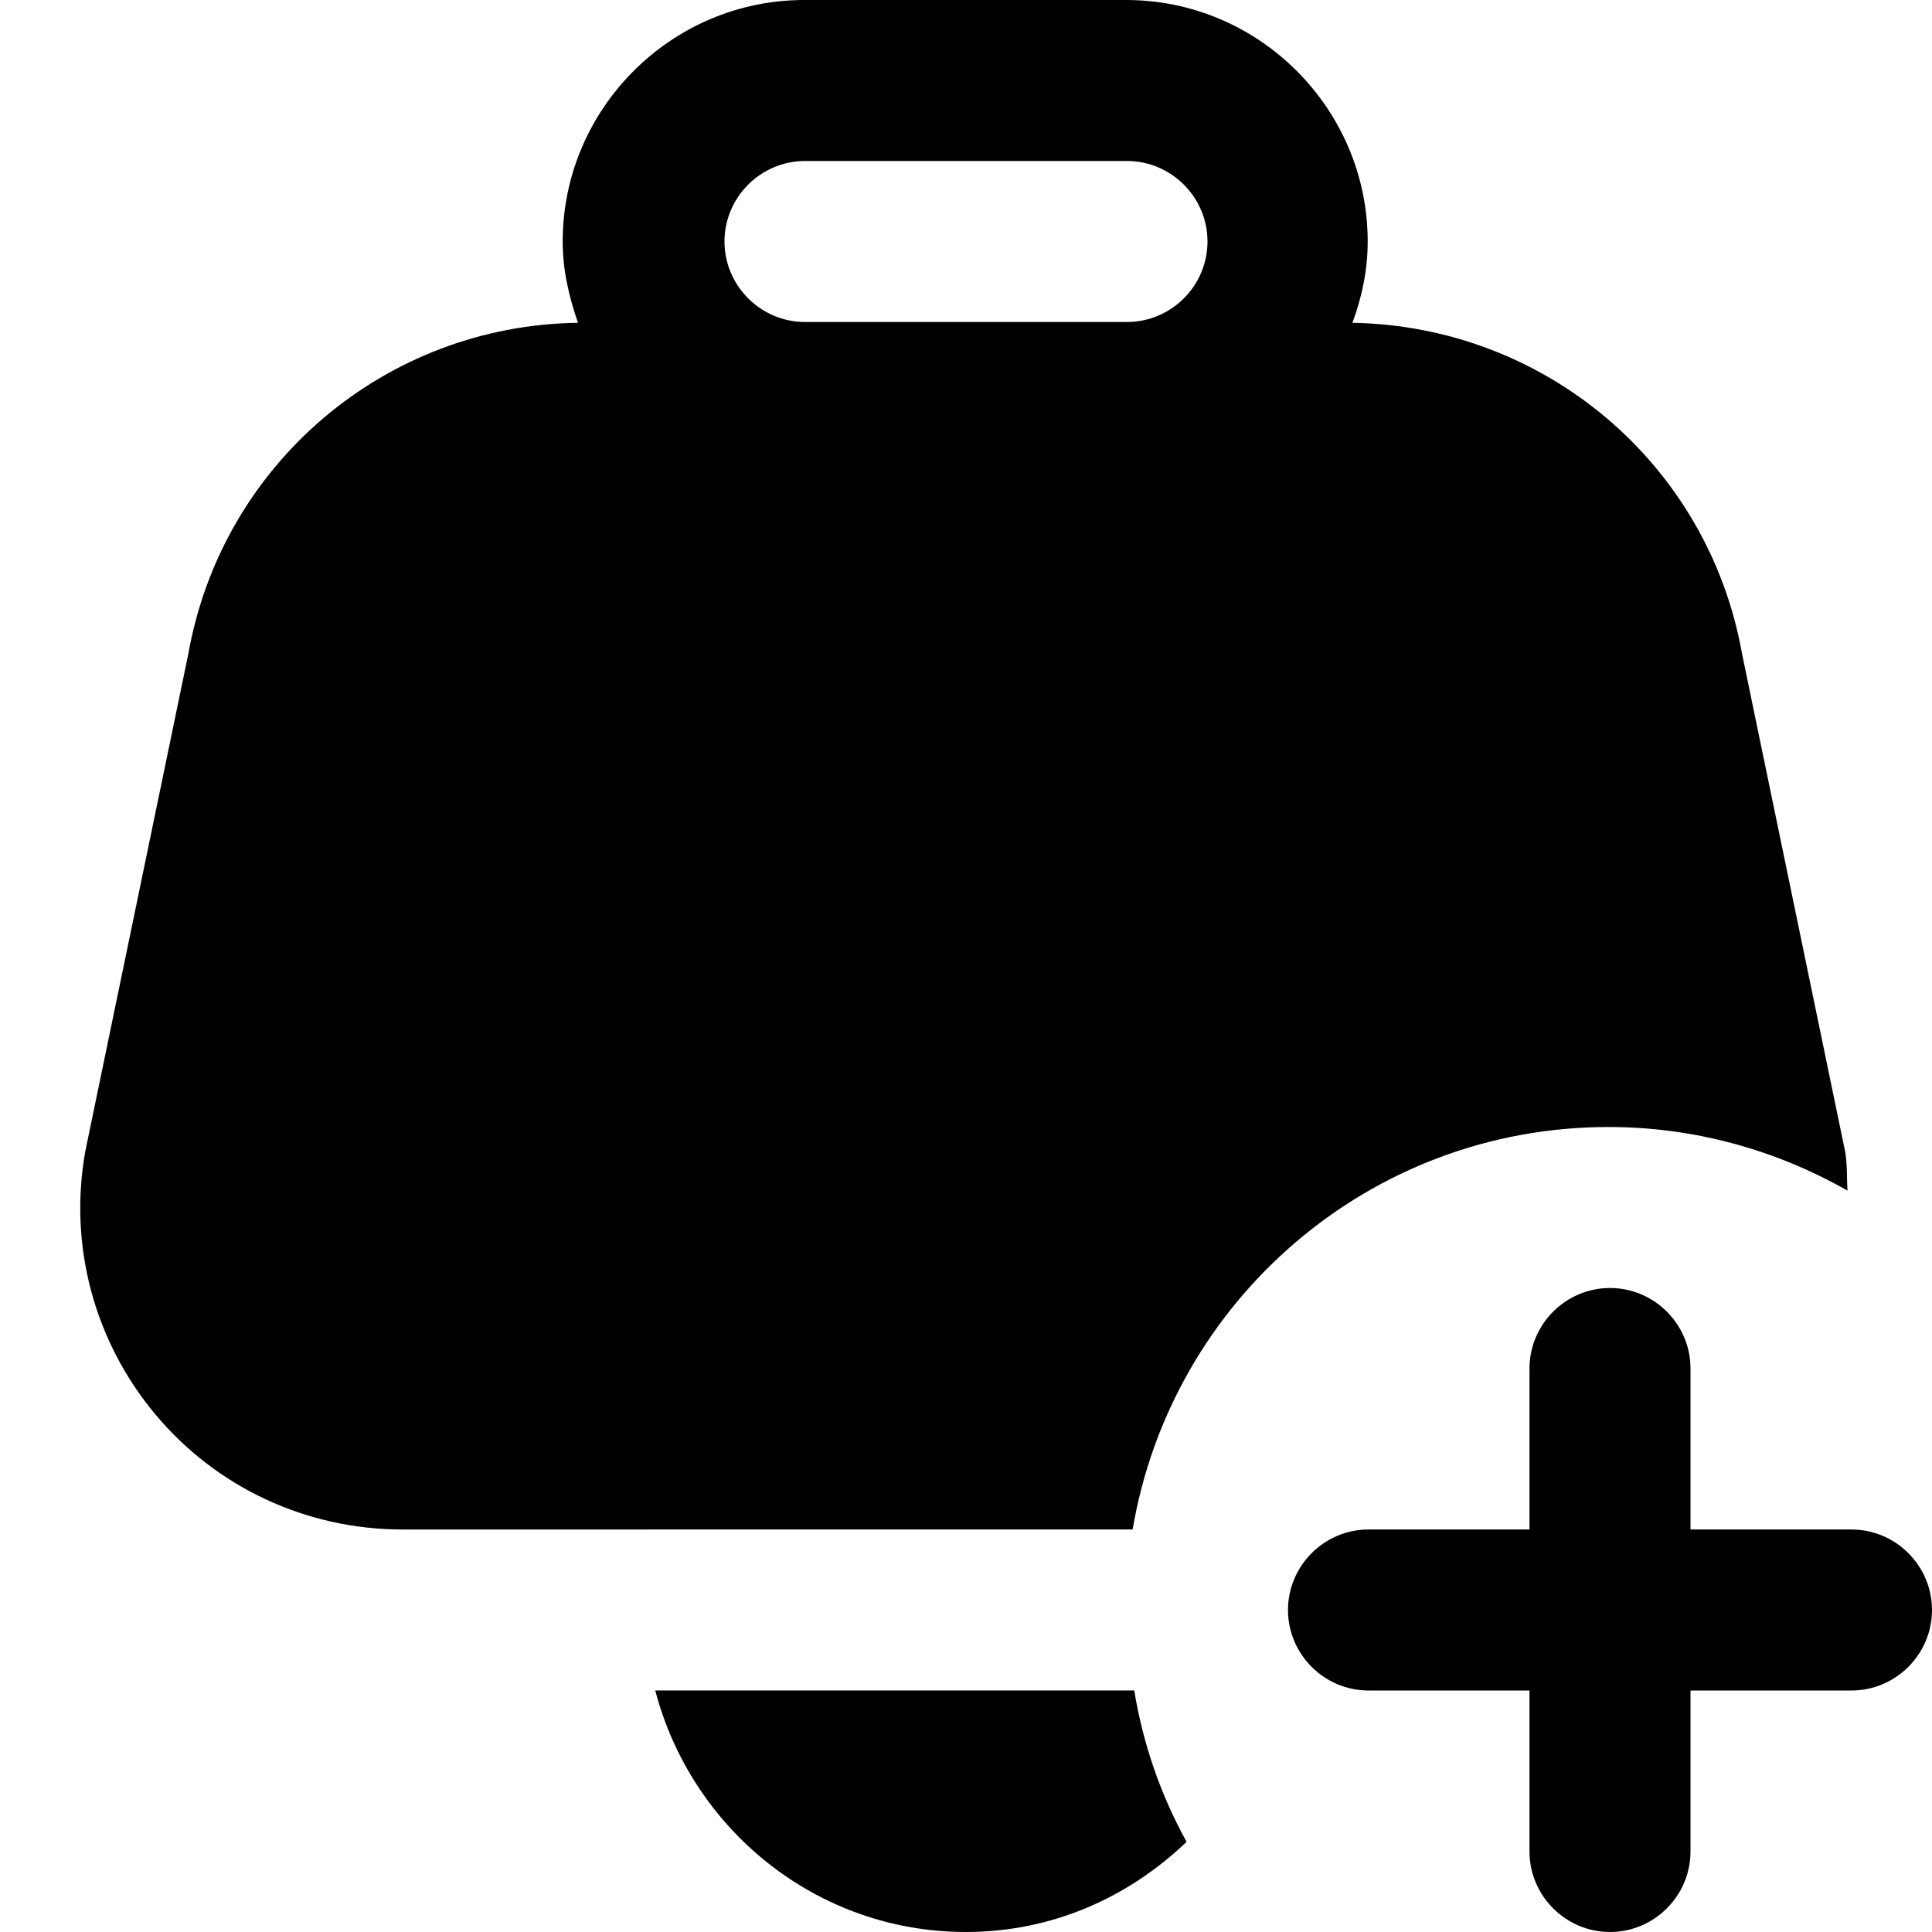 <?xml version="1.0" encoding="UTF-8"?>
<svg xmlns="http://www.w3.org/2000/svg" id="Layer_1" data-name="Layer 1" viewBox="0 0 24 24" width="512" height="512"><path d="M24,20c0,.55-.45,1-1,1h-2v2c0,.55-.45,1-1,1s-1-.45-1-1v-2h-2c-.55,0-1-.45-1-1s.45-1,1-1h2v-2c0-.55,.45-1,1-1s1,.45,1,1v2h2c.55,0,1,.45,1,1Zm-9.91-1H5c-1.19,0-2.31-.52-3.07-1.43-.76-.91-1.08-2.1-.87-3.27l1.28-6.18c.42-2.36,2.45-4.08,4.84-4.11-.11-.32-.19-.65-.19-1.01,0-1.65,1.35-3,3-3h4c1.65,0,3,1.35,3,3,0,.35-.07,.69-.19,1.01,2.39,.04,4.42,1.75,4.84,4.11l1.28,6.18c.03,.16,.02,.33,.03,.49-.88-.5-1.89-.79-2.97-.79-2.97,0-5.43,2.16-5.91,5Zm-.09-15c.55,0,1-.45,1-1s-.45-1-1-1h-4c-.55,0-1,.45-1,1s.45,1,1,1h4Zm-5.86,17c.45,1.72,2,3,3.86,3,1.07,0,2.02-.43,2.74-1.12-.32-.58-.54-1.21-.65-1.88h-5.95Z"/></svg>
